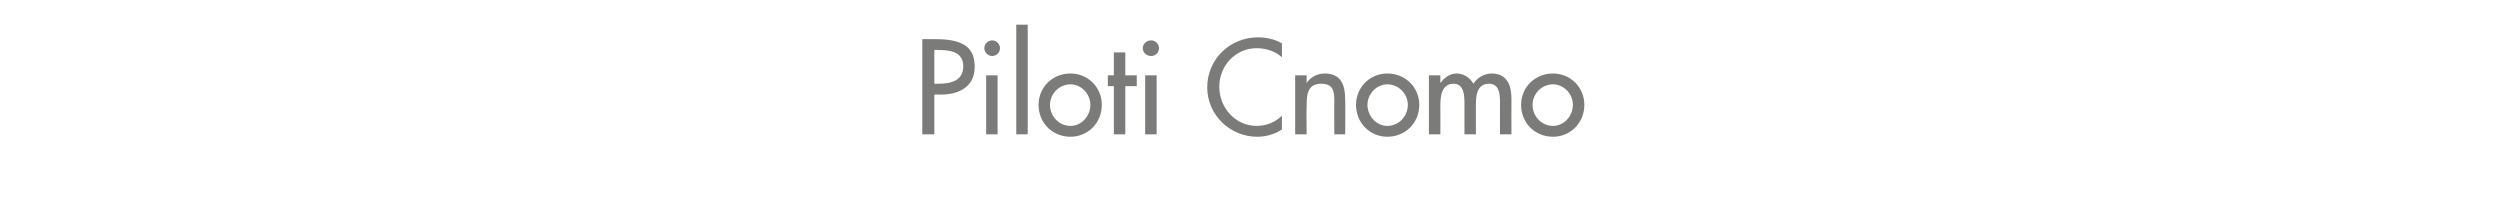 <?xml version="1.0" standalone="no"?><!DOCTYPE svg PUBLIC "-//W3C//DTD SVG 1.1//EN" "http://www.w3.org/Graphics/SVG/1.1/DTD/svg11.dtd"><svg xmlns="http://www.w3.org/2000/svg" version="1.1" width="415px" height="32.7px" viewBox="0 -5 415 32.7" style="top:-5px">  <desc>Piloti Cnomo</desc>  <defs/>  <g id="Polygon210135">    <path d="M 155.1 17.3 L 153.1 17.3 L 153.1 1.5 C 153.1 1.5 155.39 1.49 155.4 1.5 C 160.3 1.5 161.8 3.2 161.8 6.1 C 161.8 9.4 159.2 10.7 156.2 10.7 C 156.23 10.69 155.1 10.7 155.1 10.7 L 155.1 17.3 Z M 155.1 8.9 C 155.1 8.9 155.73 8.92 155.7 8.9 C 157.7 8.9 159.9 8.5 159.9 6 C 159.9 3.5 157.6 3.3 155.6 3.3 C 155.62 3.25 155.1 3.3 155.1 3.3 L 155.1 8.9 Z M 165.6 17.3 L 163.7 17.3 L 163.7 7.5 L 165.6 7.5 L 165.6 17.3 Z M 166 3 C 166 3.7 165.4 4.3 164.7 4.3 C 164 4.3 163.4 3.7 163.4 3 C 163.4 2.3 164 1.7 164.7 1.7 C 165.4 1.7 166 2.3 166 3 Z M 170.6 17.3 L 168.7 17.3 L 168.7 -0.9 L 170.6 -0.9 L 170.6 17.3 Z M 182.9 12.4 C 182.9 15.4 180.6 17.7 177.7 17.7 C 174.7 17.7 172.4 15.4 172.4 12.4 C 172.4 9.5 174.7 7.2 177.7 7.2 C 180.6 7.2 182.9 9.5 182.9 12.4 Z M 174.3 12.4 C 174.3 14.3 175.8 15.9 177.7 15.9 C 179.5 15.9 181 14.3 181 12.4 C 181 10.6 179.5 9 177.7 9 C 175.8 9 174.3 10.6 174.3 12.4 Z M 186.8 17.3 L 184.9 17.3 L 184.9 9.3 L 183.9 9.3 L 183.9 7.5 L 184.9 7.5 L 184.9 3.7 L 186.8 3.7 L 186.8 7.5 L 188.7 7.5 L 188.7 9.3 L 186.8 9.3 L 186.8 17.3 Z M 192 17.3 L 190.1 17.3 L 190.1 7.5 L 192 7.5 L 192 17.3 Z M 192.4 3 C 192.4 3.7 191.8 4.3 191.1 4.3 C 190.3 4.3 189.7 3.7 189.7 3 C 189.7 2.3 190.3 1.7 191.1 1.7 C 191.8 1.7 192.4 2.3 192.4 3 Z M 212.8 4.5 C 211.7 3.5 210.1 3 208.6 3 C 205.1 3 202.4 5.9 202.4 9.4 C 202.4 12.9 205.1 15.9 208.6 15.9 C 210.2 15.9 211.7 15.3 212.8 14.2 C 212.8 14.2 212.8 16.5 212.8 16.5 C 211.6 17.3 210.1 17.7 208.7 17.7 C 204.2 17.7 200.4 14.1 200.4 9.5 C 200.4 4.8 204.2 1.2 208.8 1.2 C 210.2 1.2 211.6 1.5 212.8 2.2 C 212.8 2.2 212.8 4.5 212.8 4.5 Z M 216.9 8.8 C 216.9 8.8 216.9 8.82 216.9 8.8 C 217.5 7.8 218.7 7.2 219.9 7.2 C 222.6 7.2 223.3 9.1 223.3 11.5 C 223.35 11.47 223.3 17.3 223.3 17.3 L 221.5 17.3 C 221.5 17.3 221.46 11.7 221.5 11.7 C 221.5 10 221.2 8.9 219.3 8.9 C 216.9 8.9 216.9 11 216.9 12.8 C 216.86 12.81 216.9 17.3 216.9 17.3 L 215 17.3 L 215 7.5 L 216.9 7.5 L 216.9 8.8 Z M 235.6 12.4 C 235.6 15.4 233.3 17.7 230.3 17.7 C 227.4 17.7 225.1 15.4 225.1 12.4 C 225.1 9.5 227.4 7.2 230.3 7.2 C 233.3 7.2 235.6 9.5 235.6 12.4 Z M 227 12.4 C 227 14.3 228.5 15.9 230.3 15.9 C 232.2 15.9 233.7 14.3 233.7 12.4 C 233.7 10.6 232.2 9 230.3 9 C 228.5 9 227 10.6 227 12.4 Z M 239.1 8.7 C 239.1 8.7 239.16 8.74 239.2 8.7 C 239.7 7.9 240.7 7.2 241.8 7.2 C 243 7.2 244 7.9 244.6 8.9 C 245.2 7.9 246.4 7.2 247.6 7.2 C 250.2 7.2 250.9 9.2 250.9 11.4 C 250.88 11.44 250.9 17.3 250.9 17.3 L 249 17.3 C 249 17.3 248.99 11.76 249 11.8 C 249 10.5 248.8 8.9 247.2 8.9 C 245.1 8.9 245 11 245 12.5 C 245 12.49 245 17.3 245 17.3 L 243.1 17.3 C 243.1 17.3 243.11 12.12 243.1 12.1 C 243.1 10.8 243 8.9 241.3 8.9 C 239.3 8.9 239.1 11 239.1 12.5 C 239.12 12.49 239.1 17.3 239.1 17.3 L 237.2 17.3 L 237.2 7.5 L 239.1 7.5 L 239.1 8.7 Z M 263 12.4 C 263 15.4 260.7 17.7 257.8 17.7 C 254.8 17.7 252.5 15.4 252.5 12.4 C 252.5 9.5 254.8 7.2 257.8 7.2 C 260.7 7.2 263 9.5 263 12.4 Z M 254.4 12.4 C 254.4 14.3 255.9 15.9 257.8 15.9 C 259.6 15.9 261.1 14.3 261.1 12.4 C 261.1 10.6 259.6 9 257.8 9 C 255.9 9 254.4 10.6 254.4 12.4 Z " stroke="none" fill="#7b7b7a"/>  </g></svg>
